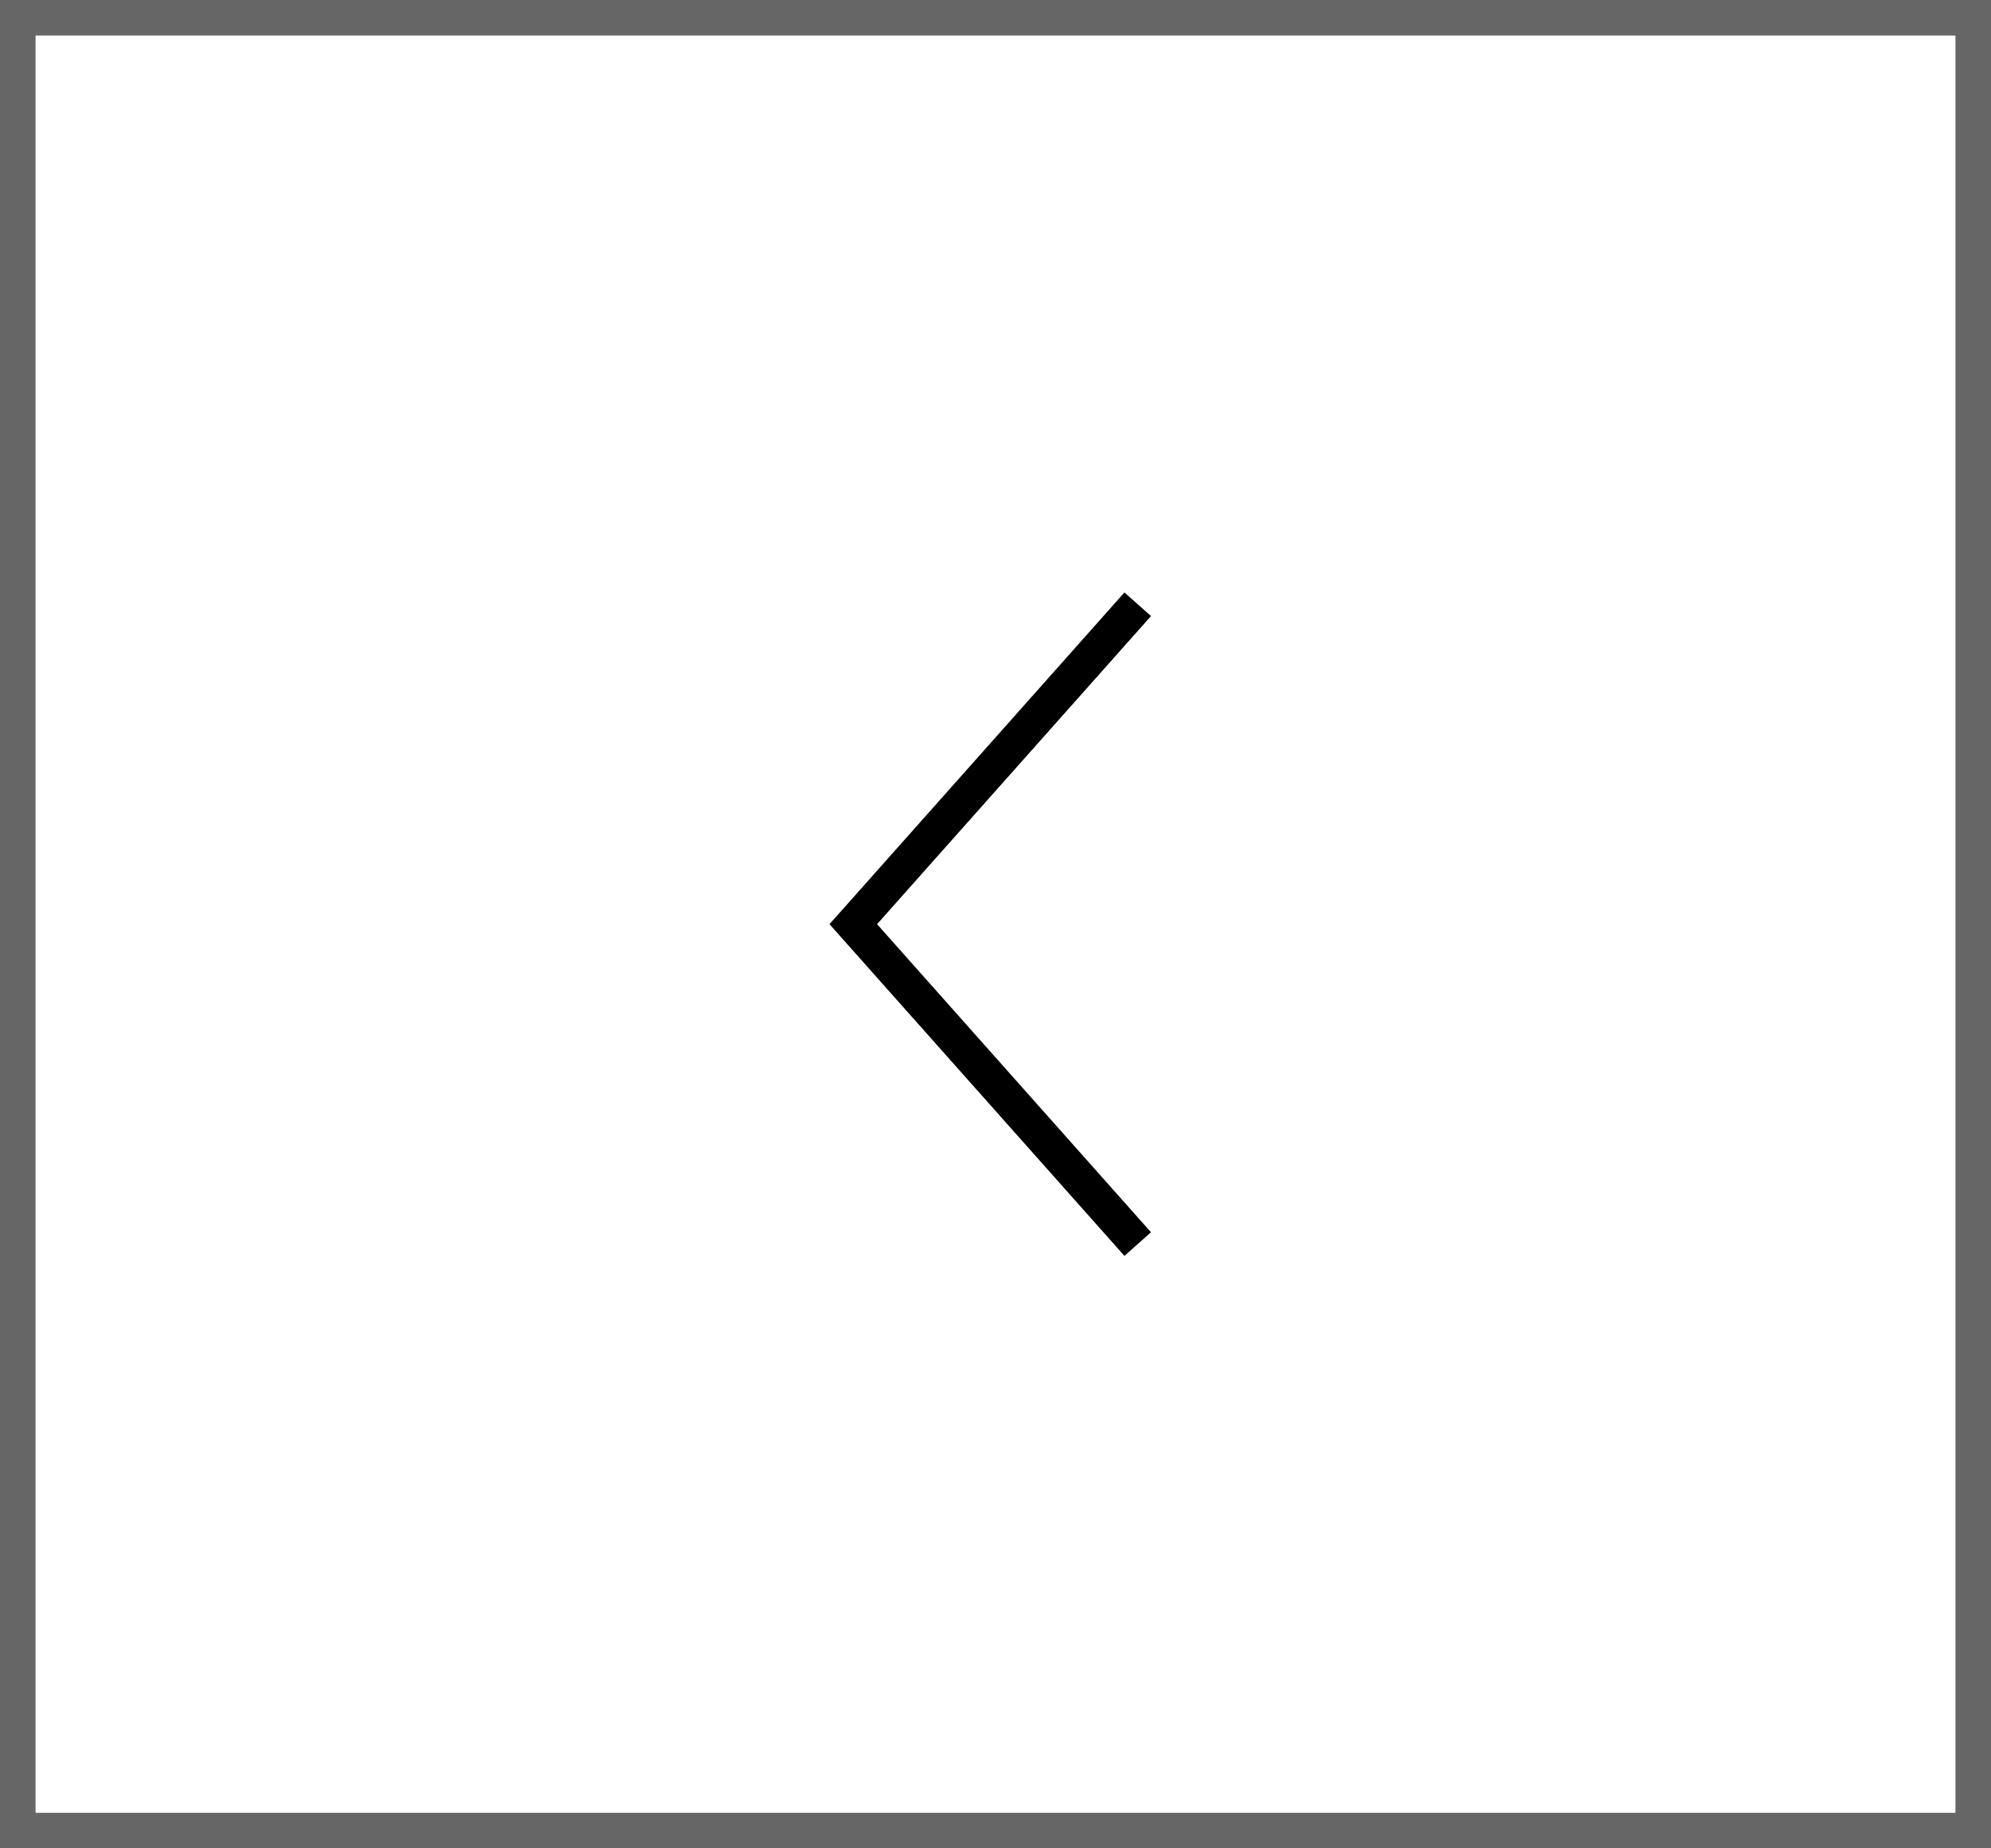<svg width="56" height="52" viewBox="0 0 56 52" fill="none" xmlns="http://www.w3.org/2000/svg">
<rect x="0.5" y="0.5" width="55" height="51" stroke="#666666"/>
<path d="M32 17L24 26L32 35" stroke="black"/>
</svg>
